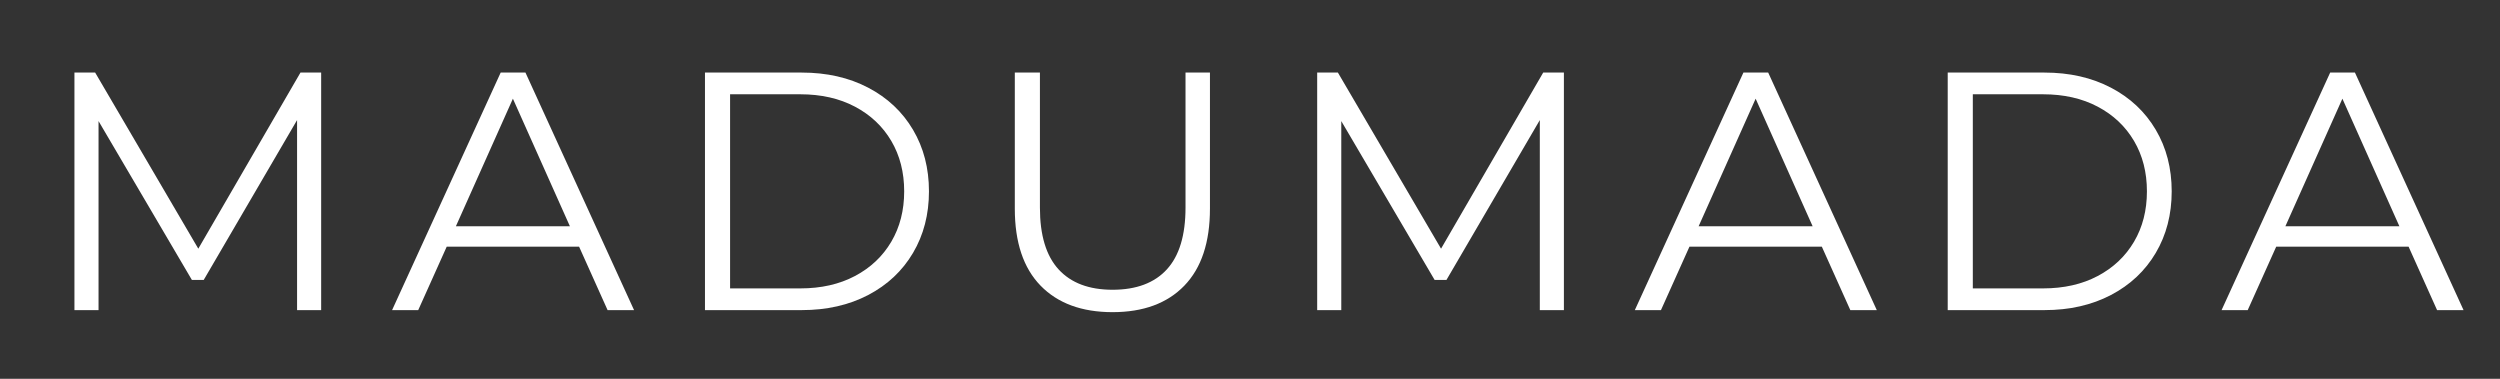 <svg version="1.0" preserveAspectRatio="xMidYMid meet" height="500" viewBox="0 0 2475 375" zoomAndPan="magnify" width="3300" xmlns:xlink="http://www.w3.org/1999/xlink" xmlns="http://www.w3.org/2000/svg"><rect x="0" y="0" width="2475" height="375" fill="#333333" stroke="none"/><defs><g></g></defs><g fill-opacity="1" fill="#ffffff"><g transform="translate(35.401, 307.013)"><g><path d="M 282.547 -235.172 L 282.547 0 L 258.703 0 L 258.703 -188.141 L 166.297 -29.906 L 154.547 -29.906 L 62.156 -187.141 L 62.156 0 L 38.297 0 L 38.297 -235.172 L 58.797 -235.172 L 160.922 -60.812 L 262.062 -235.172 Z M 282.547 -235.172"></path></g></g></g><g fill-opacity="1" fill="#ffffff"><g transform="translate(387.494, 307.013)"><g><path d="M 185.797 -62.828 L 54.766 -62.828 L 26.547 0 L 0.672 0 L 108.188 -235.172 L 132.703 -235.172 L 240.219 0 L 214.016 0 Z M 176.719 -82.984 L 120.281 -209.312 L 63.828 -82.984 Z M 176.719 -82.984"></path></g></g></g><g fill-opacity="1" fill="#ffffff"><g transform="translate(659.627, 307.013)"><g><path d="M 38.297 -235.172 L 134.047 -235.172 C 158.91 -235.172 180.859 -230.188 199.891 -220.219 C 218.93 -210.258 233.719 -196.375 244.25 -178.562 C 254.781 -160.758 260.047 -140.438 260.047 -117.594 C 260.047 -94.738 254.781 -74.41 244.25 -56.609 C 233.719 -38.805 218.93 -24.922 199.891 -14.953 C 180.859 -4.984 158.91 0 134.047 0 L 38.297 0 Z M 132.703 -21.5 C 153.305 -21.5 171.336 -25.586 186.797 -33.766 C 202.254 -41.941 214.238 -53.254 222.75 -67.703 C 231.258 -82.148 235.516 -98.781 235.516 -117.594 C 235.516 -136.406 231.258 -153.035 222.75 -167.484 C 214.238 -181.93 202.254 -193.238 186.797 -201.406 C 171.336 -209.582 153.305 -213.672 132.703 -213.672 L 63.156 -213.672 L 63.156 -21.5 Z M 132.703 -21.5"></path></g></g></g><g fill-opacity="1" fill="#ffffff"><g transform="translate(968.38, 307.013)"><g><path d="M 133.047 2.016 C 102.586 2.016 78.844 -6.719 61.812 -24.188 C 44.789 -41.656 36.281 -67.078 36.281 -100.453 L 36.281 -235.172 L 61.141 -235.172 L 61.141 -101.469 C 61.141 -74.133 67.301 -53.75 79.625 -40.312 C 91.945 -26.875 109.754 -20.156 133.047 -20.156 C 156.566 -20.156 174.484 -26.875 186.797 -40.312 C 199.117 -53.75 205.281 -74.133 205.281 -101.469 L 205.281 -235.172 L 229.469 -235.172 L 229.469 -100.453 C 229.469 -67.078 221.008 -41.656 204.094 -24.188 C 187.188 -6.719 163.504 2.016 133.047 2.016 Z M 133.047 2.016"></path></g></g></g><g fill-opacity="1" fill="#ffffff"><g transform="translate(1265.711, 307.013)"><g><path d="M 282.547 -235.172 L 282.547 0 L 258.703 0 L 258.703 -188.141 L 166.297 -29.906 L 154.547 -29.906 L 62.156 -187.141 L 62.156 0 L 38.297 0 L 38.297 -235.172 L 58.797 -235.172 L 160.922 -60.812 L 262.062 -235.172 Z M 282.547 -235.172"></path></g></g></g><g fill-opacity="1" fill="#ffffff"><g transform="translate(1617.804, 307.013)"><g><path d="M 185.797 -62.828 L 54.766 -62.828 L 26.547 0 L 0.672 0 L 108.188 -235.172 L 132.703 -235.172 L 240.219 0 L 214.016 0 Z M 176.719 -82.984 L 120.281 -209.312 L 63.828 -82.984 Z M 176.719 -82.984"></path></g></g></g><g fill-opacity="1" fill="#ffffff"><g transform="translate(1889.937, 307.013)"><g><path d="M 38.297 -235.172 L 134.047 -235.172 C 158.91 -235.172 180.859 -230.188 199.891 -220.219 C 218.93 -210.258 233.719 -196.375 244.25 -178.562 C 254.781 -160.758 260.047 -140.438 260.047 -117.594 C 260.047 -94.738 254.781 -74.41 244.25 -56.609 C 233.719 -38.805 218.93 -24.922 199.891 -14.953 C 180.859 -4.984 158.91 0 134.047 0 L 38.297 0 Z M 132.703 -21.5 C 153.305 -21.5 171.336 -25.586 186.797 -33.766 C 202.254 -41.941 214.238 -53.254 222.75 -67.703 C 231.258 -82.148 235.516 -98.781 235.516 -117.594 C 235.516 -136.406 231.258 -153.035 222.75 -167.484 C 214.238 -181.93 202.254 -193.238 186.797 -201.406 C 171.336 -209.582 153.305 -213.672 132.703 -213.672 L 63.156 -213.672 L 63.156 -21.5 Z M 132.703 -21.5"></path></g></g></g><g fill-opacity="1" fill="#ffffff"><g transform="translate(2198.69, 307.013)"><g><path d="M 185.797 -62.828 L 54.766 -62.828 L 26.547 0 L 0.672 0 L 108.188 -235.172 L 132.703 -235.172 L 240.219 0 L 214.016 0 Z M 176.719 -82.984 L 120.281 -209.312 L 63.828 -82.984 Z M 176.719 -82.984"></path></g></g></g></svg>